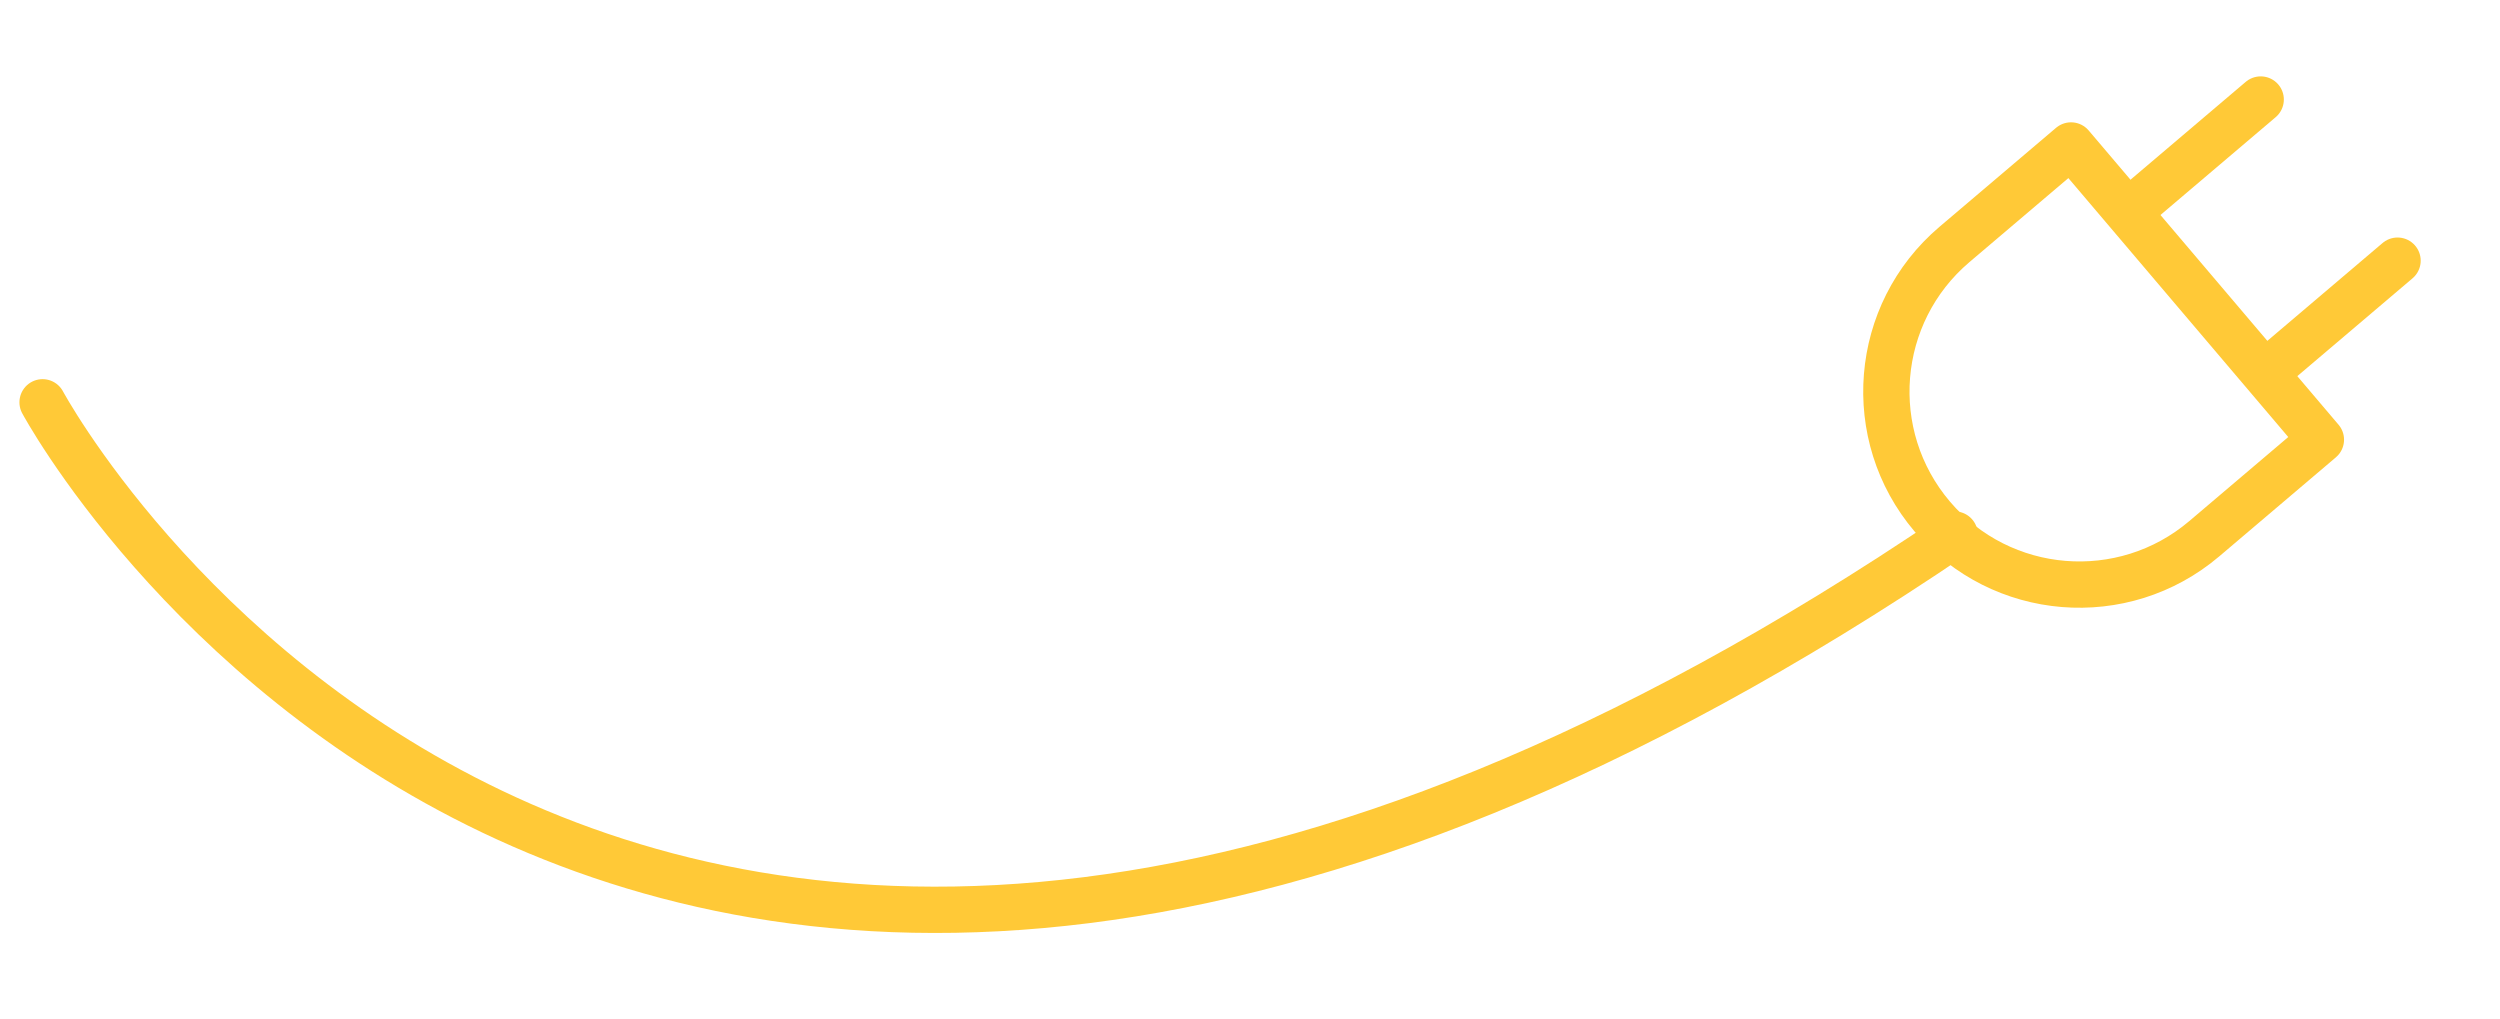 <?xml version="1.0" encoding="UTF-8"?> <svg xmlns="http://www.w3.org/2000/svg" width="162" height="66" viewBox="0 0 162 66" fill="none"> <path d="M2.759 26.069C2.759 26.069 39.203 93.972 126.662 34.638" stroke="#FFC937" stroke-width="3" stroke-linecap="round" stroke-linejoin="round"></path> <path d="M134.203 9.426L150.394 28.492L142.838 34.908C137.574 39.379 129.681 38.736 125.21 33.471C120.739 28.206 121.382 20.314 126.647 15.842L134.203 9.426Z" stroke="#FFC937" stroke-width="3" stroke-linejoin="round"></path> <line x1="146.493" y1="6.449" x2="138.337" y2="13.375" stroke="#FFC937" stroke-width="3" stroke-linecap="round" stroke-linejoin="round"></line> <line x1="155.361" y1="16.891" x2="147.205" y2="23.817" stroke="#FFC937" stroke-width="3" stroke-linecap="round" stroke-linejoin="round"></line> </svg> 